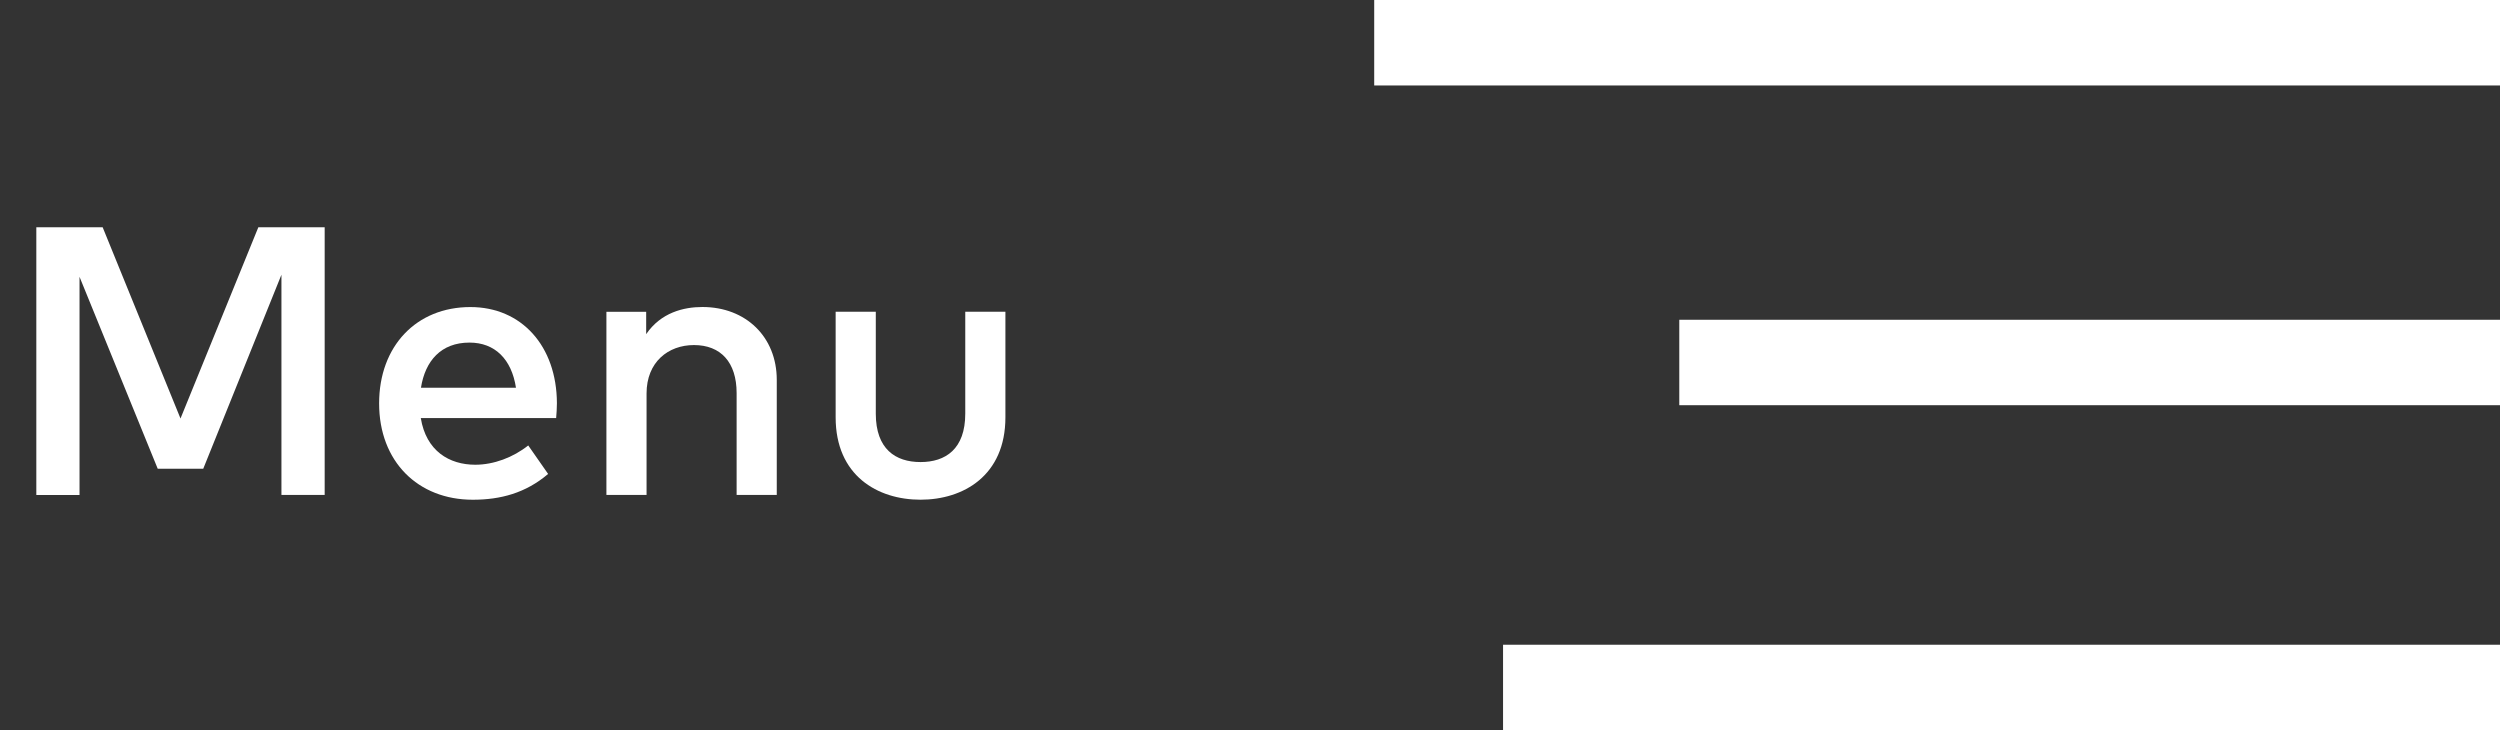 <?xml version="1.0" encoding="utf-8"?>
<!-- Generator: Adobe Illustrator 16.0.0, SVG Export Plug-In . SVG Version: 6.00 Build 0)  -->
<!DOCTYPE svg PUBLIC "-//W3C//DTD SVG 1.1//EN" "http://www.w3.org/Graphics/SVG/1.1/DTD/svg11.dtd">
<svg version="1.1" id="Layer_1" xmlns="http://www.w3.org/2000/svg" xmlns:xlink="http://www.w3.org/1999/xlink" x="0px" y="0px"
	 width="85px" height="24.828px" viewBox="0 0 85 24.828" enable-background="new 0 0 85 24.828" xml:space="preserve">
<rect x="0" y="0" width="85" height="24.828" fill="#333333" stroke="none"/>
<g transform="translate(-1775 -60)">
	<g enable-background="new    ">
		<path fill="#FFFFFF" d="M1786.038,76.828h-1.469V69.34l-2.659,6.598h-1.547l-2.659-6.526v7.417h-1.469v-9.101h2.256l2.646,6.501
			l2.646-6.501h2.256V76.828z"/>
		<path fill="#FFFFFF" d="M1793.935,73.708c0,0.176-0.013,0.351-0.026,0.507h-4.602c0.182,1.118,0.968,1.586,1.853,1.586
			c0.624,0,1.287-0.247,1.8-0.656l0.676,0.969c-0.761,0.649-1.619,0.877-2.561,0.877c-1.866,0-3.185-1.3-3.185-3.275
			c0-1.95,1.268-3.276,3.101-3.276C1792.732,70.438,1793.928,71.765,1793.935,73.708z M1789.313,73.182h3.23
			c-0.149-0.969-0.715-1.534-1.58-1.534C1789.996,71.647,1789.456,72.271,1789.313,73.182z"/>
		<path fill="#FFFFFF" d="M1801.41,72.915v3.913h-1.365v-3.465c0-1.046-0.54-1.631-1.45-1.631c-0.877,0-1.612,0.578-1.612,1.645
			v3.451h-1.365v-6.228h1.352v0.761c0.5-0.734,1.274-0.923,1.911-0.923C1800.363,70.438,1801.41,71.459,1801.41,72.915z"/>
		<path fill="#FFFFFF" d="M1809.184,74.189c0,1.982-1.43,2.801-2.886,2.801c-1.462,0-2.886-0.818-2.886-2.801v-3.589h1.365v3.465
			c0,1.202,0.669,1.645,1.521,1.645s1.521-0.442,1.521-1.645v-3.465h1.365V74.189z"/>
	</g>
	<g transform="translate(1826.104 13.94)">
		<g transform="translate(0 46.06)">
			<g transform="translate(-4.381 0)">
				<rect x="0" y="0" fill="#FFFFFF" width="38.277" height="2.906"/>
			</g>
			<g transform="translate(5.991 10.872)">
				<rect x="0.001" y="0" fill="#FFFFFF" width="27.904" height="2.905"/>
			</g>
			<g transform="translate(0 21.921)">
				<rect x="0" y="0" fill="#FFFFFF" width="33.896" height="2.907"/>
			</g>
		</g>
	</g>
</g>
</svg>
